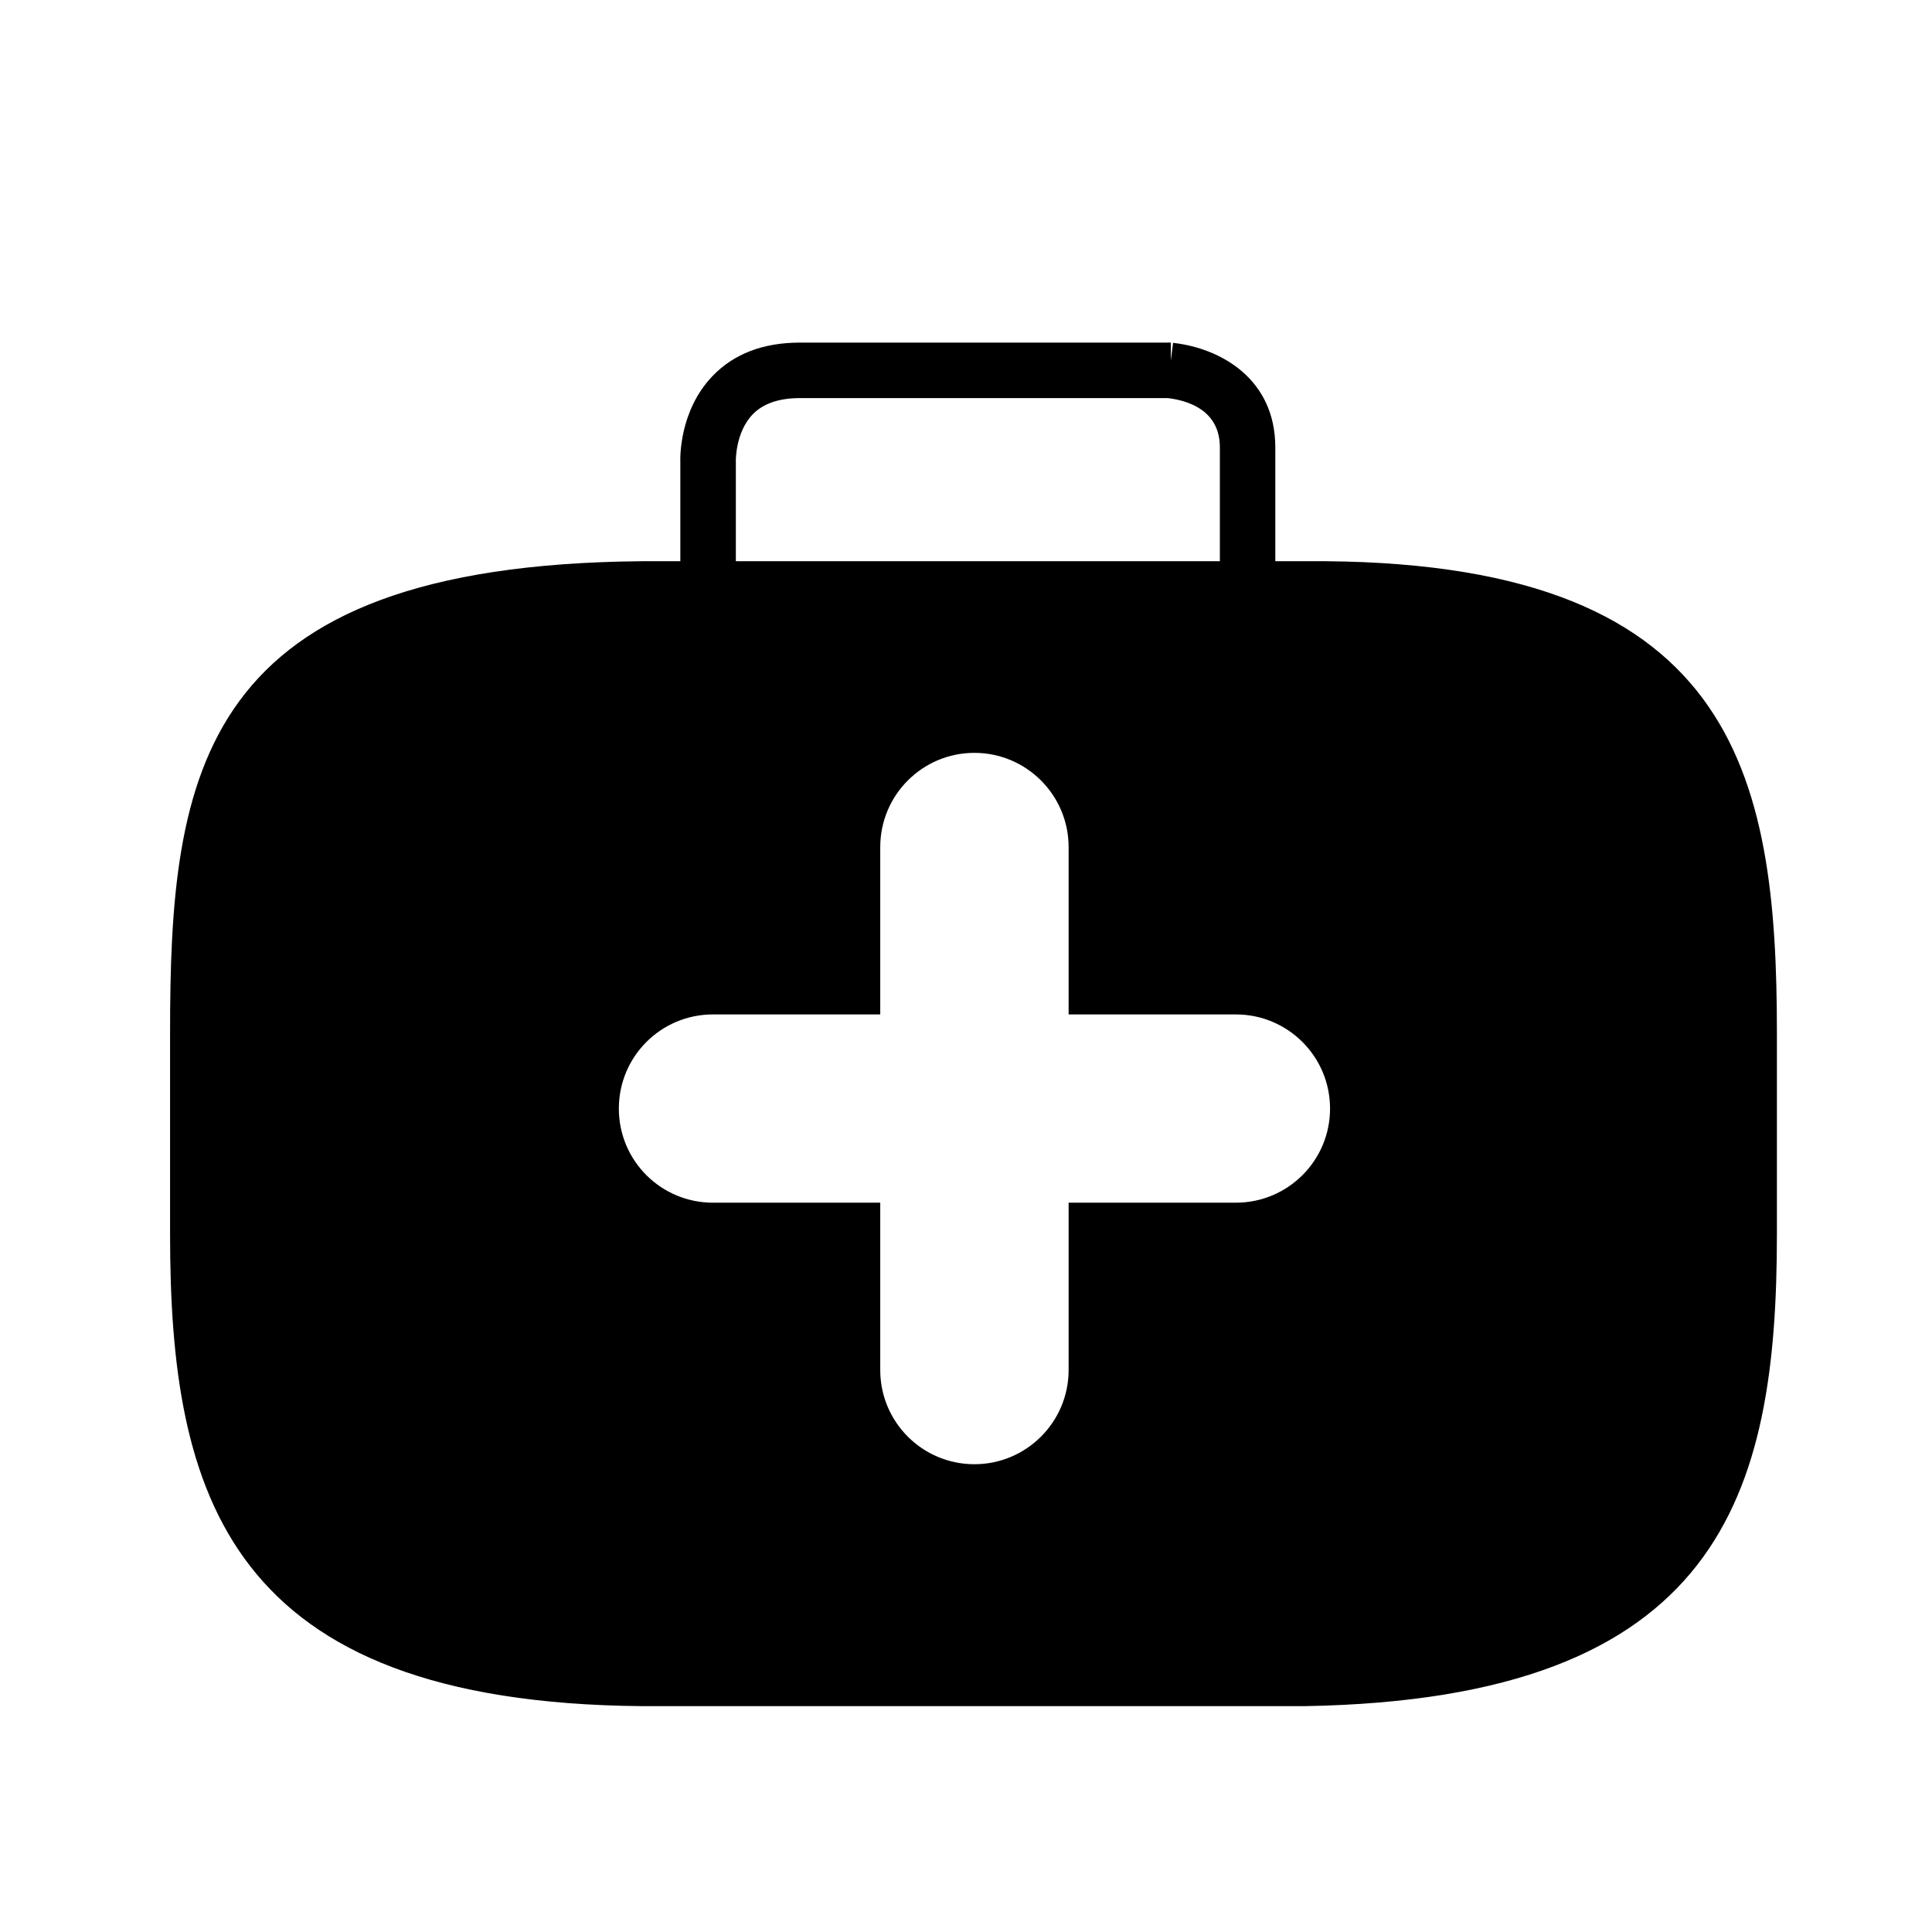 <?xml version="1.0" encoding="UTF-8"?>
<!-- The Best Svg Icon site in the world: iconSvg.co, Visit us! https://iconsvg.co -->
<svg fill="#000000" width="800px" height="800px" version="1.1" viewBox="144 144 512 512" xmlns="http://www.w3.org/2000/svg">
 <path d="m489.83 292.73h-7.859v-30.152c0-18.246-14.566-26.328-27.094-27.715l-0.594 4.68v-4.746h-98.32c-9.715 0-17.48 2.973-23.125 8.848-8.832 9.195-8.59 21.715-8.543 22.816v26.27h-10.156c-117.68 0.969-125.07 55.996-125.07 125.07v53.273c0 69.074 15.176 124.15 125.07 125.07h175.69c110.27-1.891 125.07-55.988 125.07-125.07v-53.273c0-69.07-10.922-126.04-125.07-125.07zm-150.83-26.504c0-0.07-0.137-7.691 4.516-12.461 2.754-2.828 6.949-4.266 12.453-4.266h97.508c5.211 0.613 13.801 3.117 13.801 13.078v30.152h-128.27v-26.504zm132.52 196.5h-44.324v44.344c0 13.785-11.203 24.965-24.965 24.965-13.801 0-24.957-11.176-24.957-24.965v-44.344h-44.336c-13.805 0-24.938-11.164-24.938-24.938s11.133-24.953 24.938-24.953h44.336v-44.34c0-13.793 11.16-24.98 24.957-24.98 13.758 0 24.965 11.184 24.965 24.98v44.34h44.324c13.789 0 24.957 11.18 24.957 24.953s-11.164 24.938-24.957 24.938z"/>
</svg>